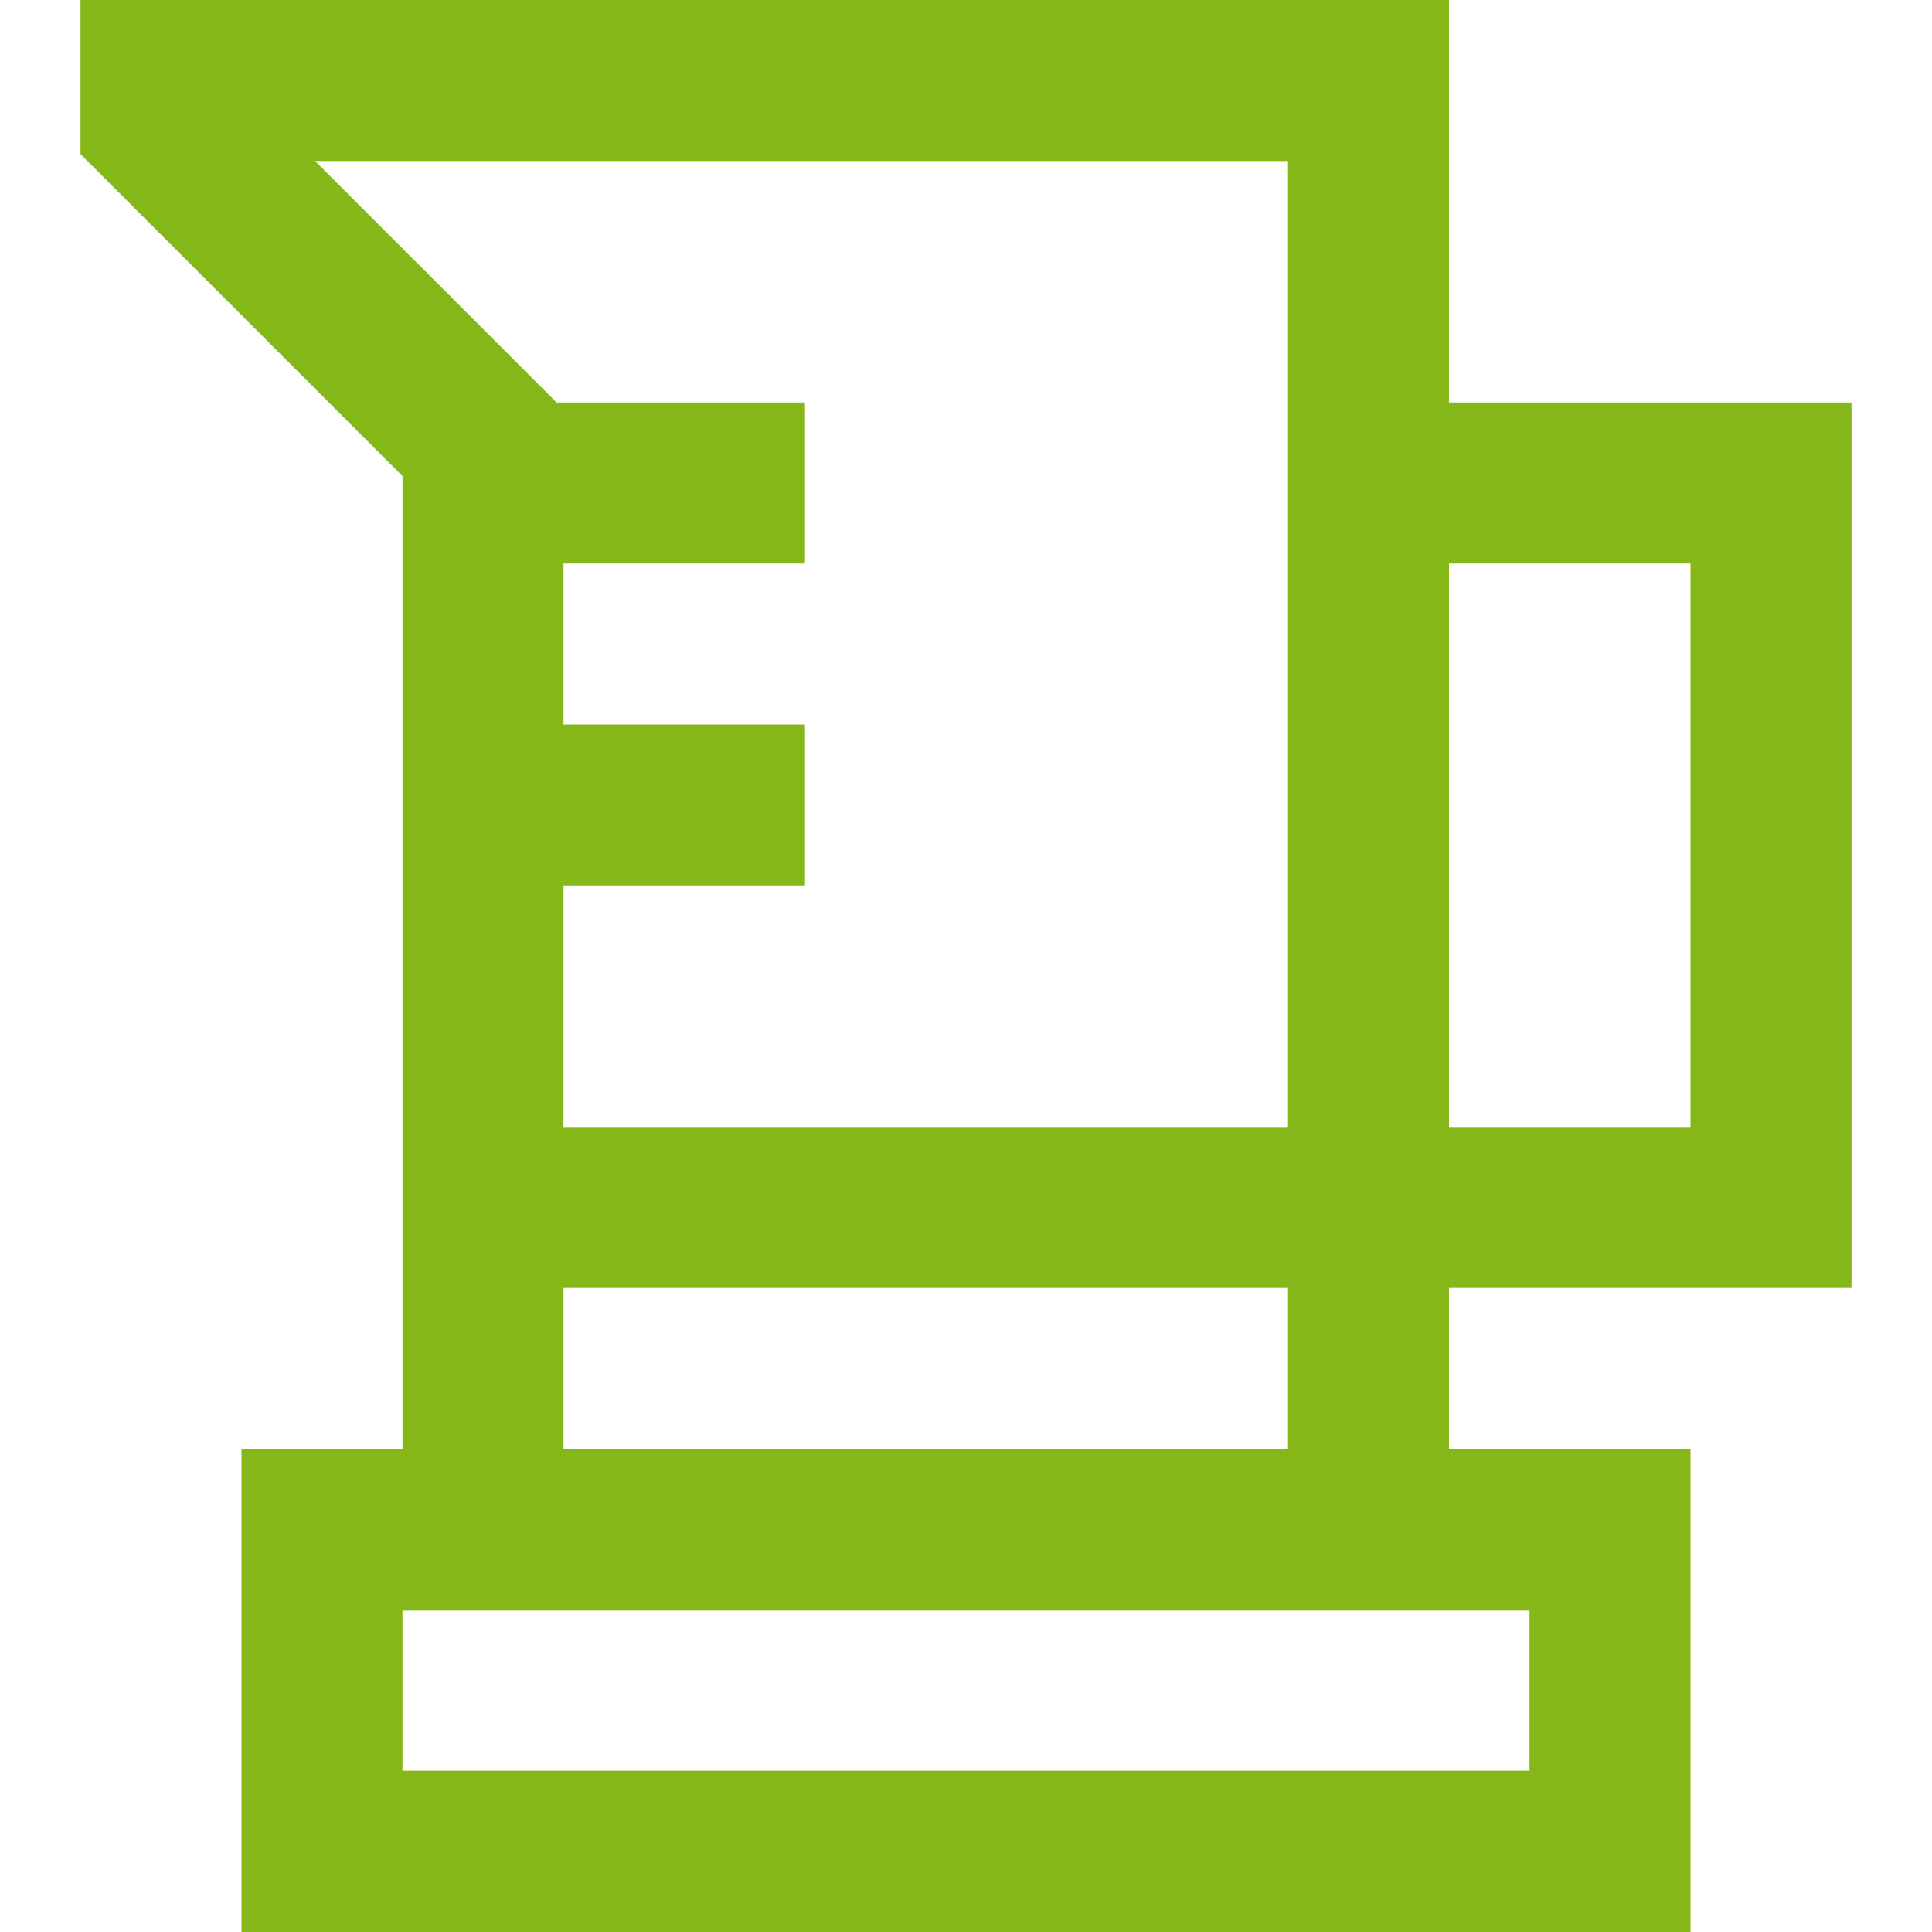 <?xml version="1.0"?>
<svg xmlns="http://www.w3.org/2000/svg" xmlns:xlink="http://www.w3.org/1999/xlink" version="1.1" id="Capa_1" x="0px" y="0px" viewBox="0 0 384 384" style="enable-background:new 0 0 384 384;" xml:space="preserve" width="512px" height="512px"><g><g>
	<g>
		<path d="M368,256V80h-80V0H16v30.632l64,64V112v32v32v48v32v32H48v96h288v-96h-48v-32H368z M288,112h48v112h-48V112z M62.624,32    H256v48v144H112v-48h48v-32h-48v-32h48V80h-49.368L62.624,32z M256,256v32H112v-32H256z M304,320v32H80v-32h208H304z" data-original="#000000" class="active-path" data-old_color="#86b718" fill="#86b718"/>
	</g>
</g></g> </svg>
